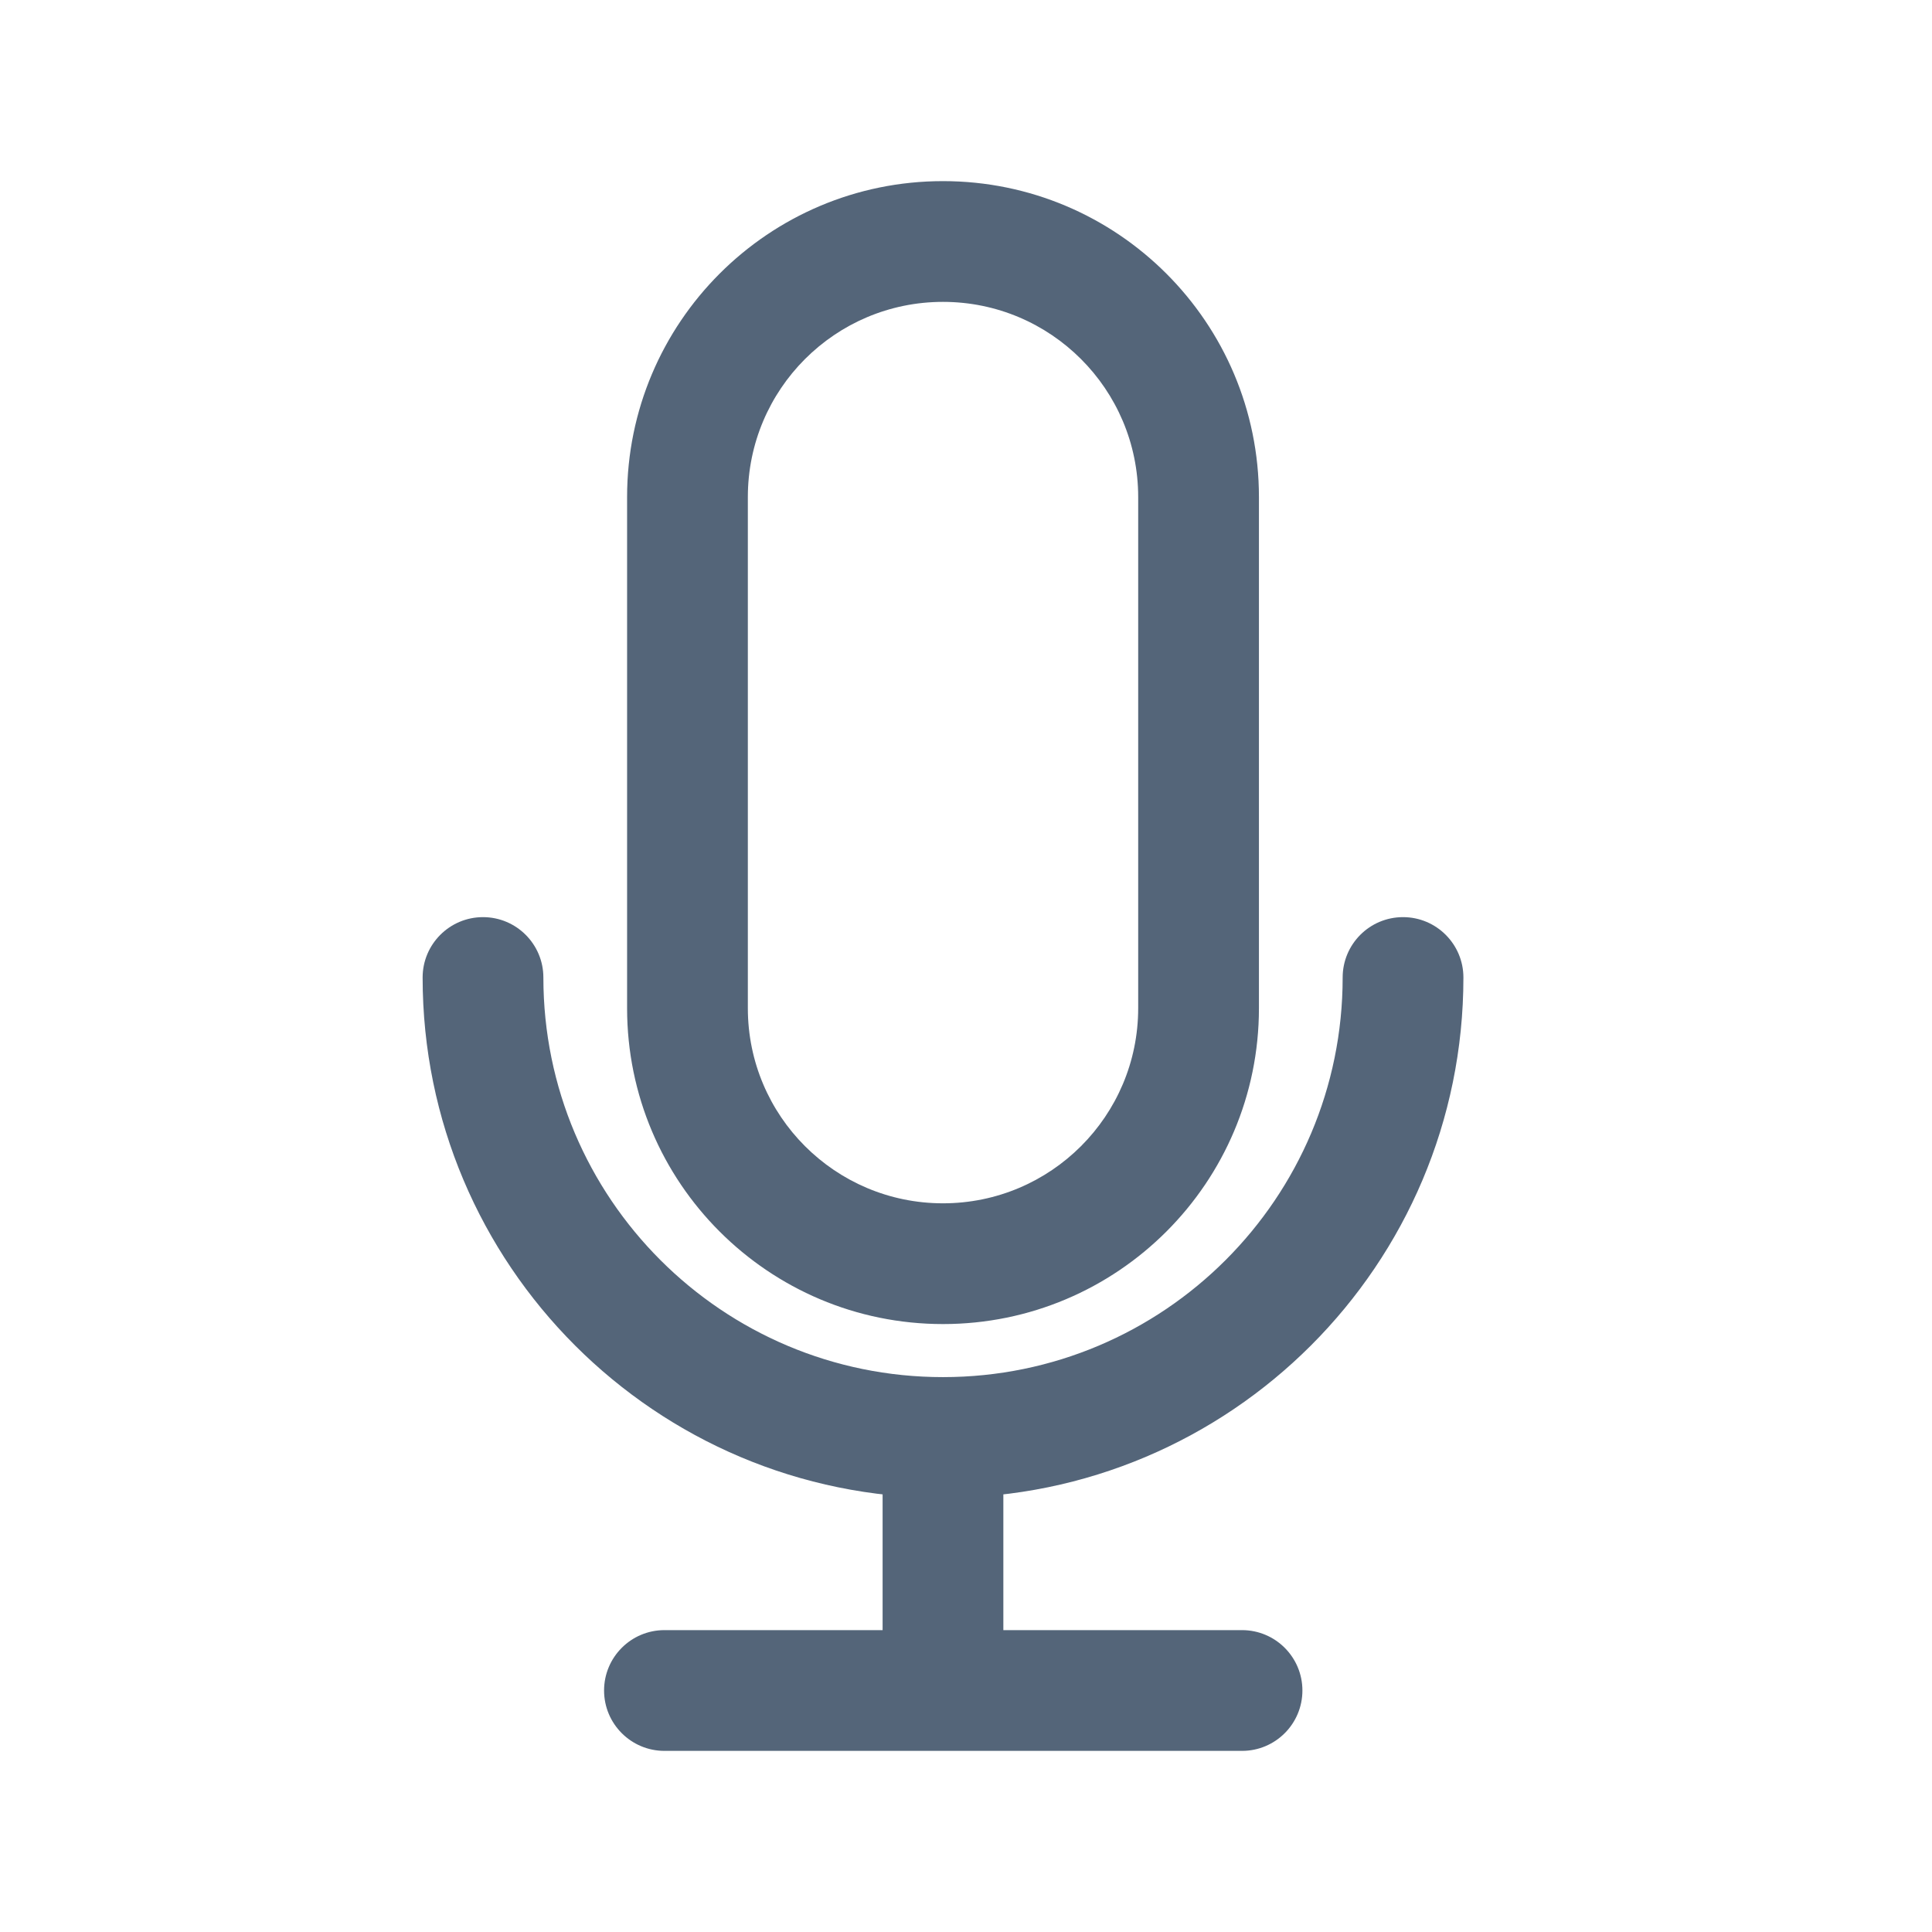 <svg width="24" height="24" viewBox="0 0 24 24" fill="none" xmlns="http://www.w3.org/2000/svg">
<path d="M6.75 12.143C6.75 11.729 6.414 11.393 6 11.393C5.586 11.393 5.25 11.729 5.25 12.143H6.75ZM18.179 12.143C18.179 11.729 17.843 11.393 17.429 11.393C17.014 11.393 16.679 11.729 16.679 12.143H18.179ZM15.429 21.75C15.843 21.75 16.179 21.414 16.179 21C16.179 20.586 15.843 20.25 15.429 20.25V21.75ZM8.254 20.25C7.84 20.25 7.504 20.586 7.504 21C7.504 21.414 7.84 21.75 8.254 21.75V20.25ZM14.139 6.175V12.524H15.639V6.175H14.139ZM9.29 12.524V6.175H7.79V12.524H9.29ZM11.714 14.948C10.375 14.948 9.29 13.863 9.29 12.524H7.79C7.79 14.691 9.547 16.448 11.714 16.448V14.948ZM14.139 12.524C14.139 13.863 13.053 14.948 11.714 14.948V16.448C13.882 16.448 15.639 14.691 15.639 12.524H14.139ZM11.714 3.75C13.053 3.75 14.139 4.836 14.139 6.175H15.639C15.639 4.007 13.882 2.25 11.714 2.25V3.75ZM11.714 2.25C9.547 2.25 7.79 4.007 7.79 6.175H9.29C9.29 4.836 10.375 3.75 11.714 3.75V2.25ZM11.714 17.107C8.973 17.107 6.75 14.885 6.75 12.143H5.25C5.25 15.713 8.144 18.607 11.714 18.607V17.107ZM16.679 12.143C16.679 14.885 14.456 17.107 11.714 17.107V18.607C15.284 18.607 18.179 15.713 18.179 12.143H16.679ZM10.964 17.857V21H12.464V17.857H10.964ZM15.429 20.25H11.714V21.75H15.429V20.25ZM11.714 20.25H8.254V21.75H11.714V20.25Z" fill="#546579"/>
</svg>
